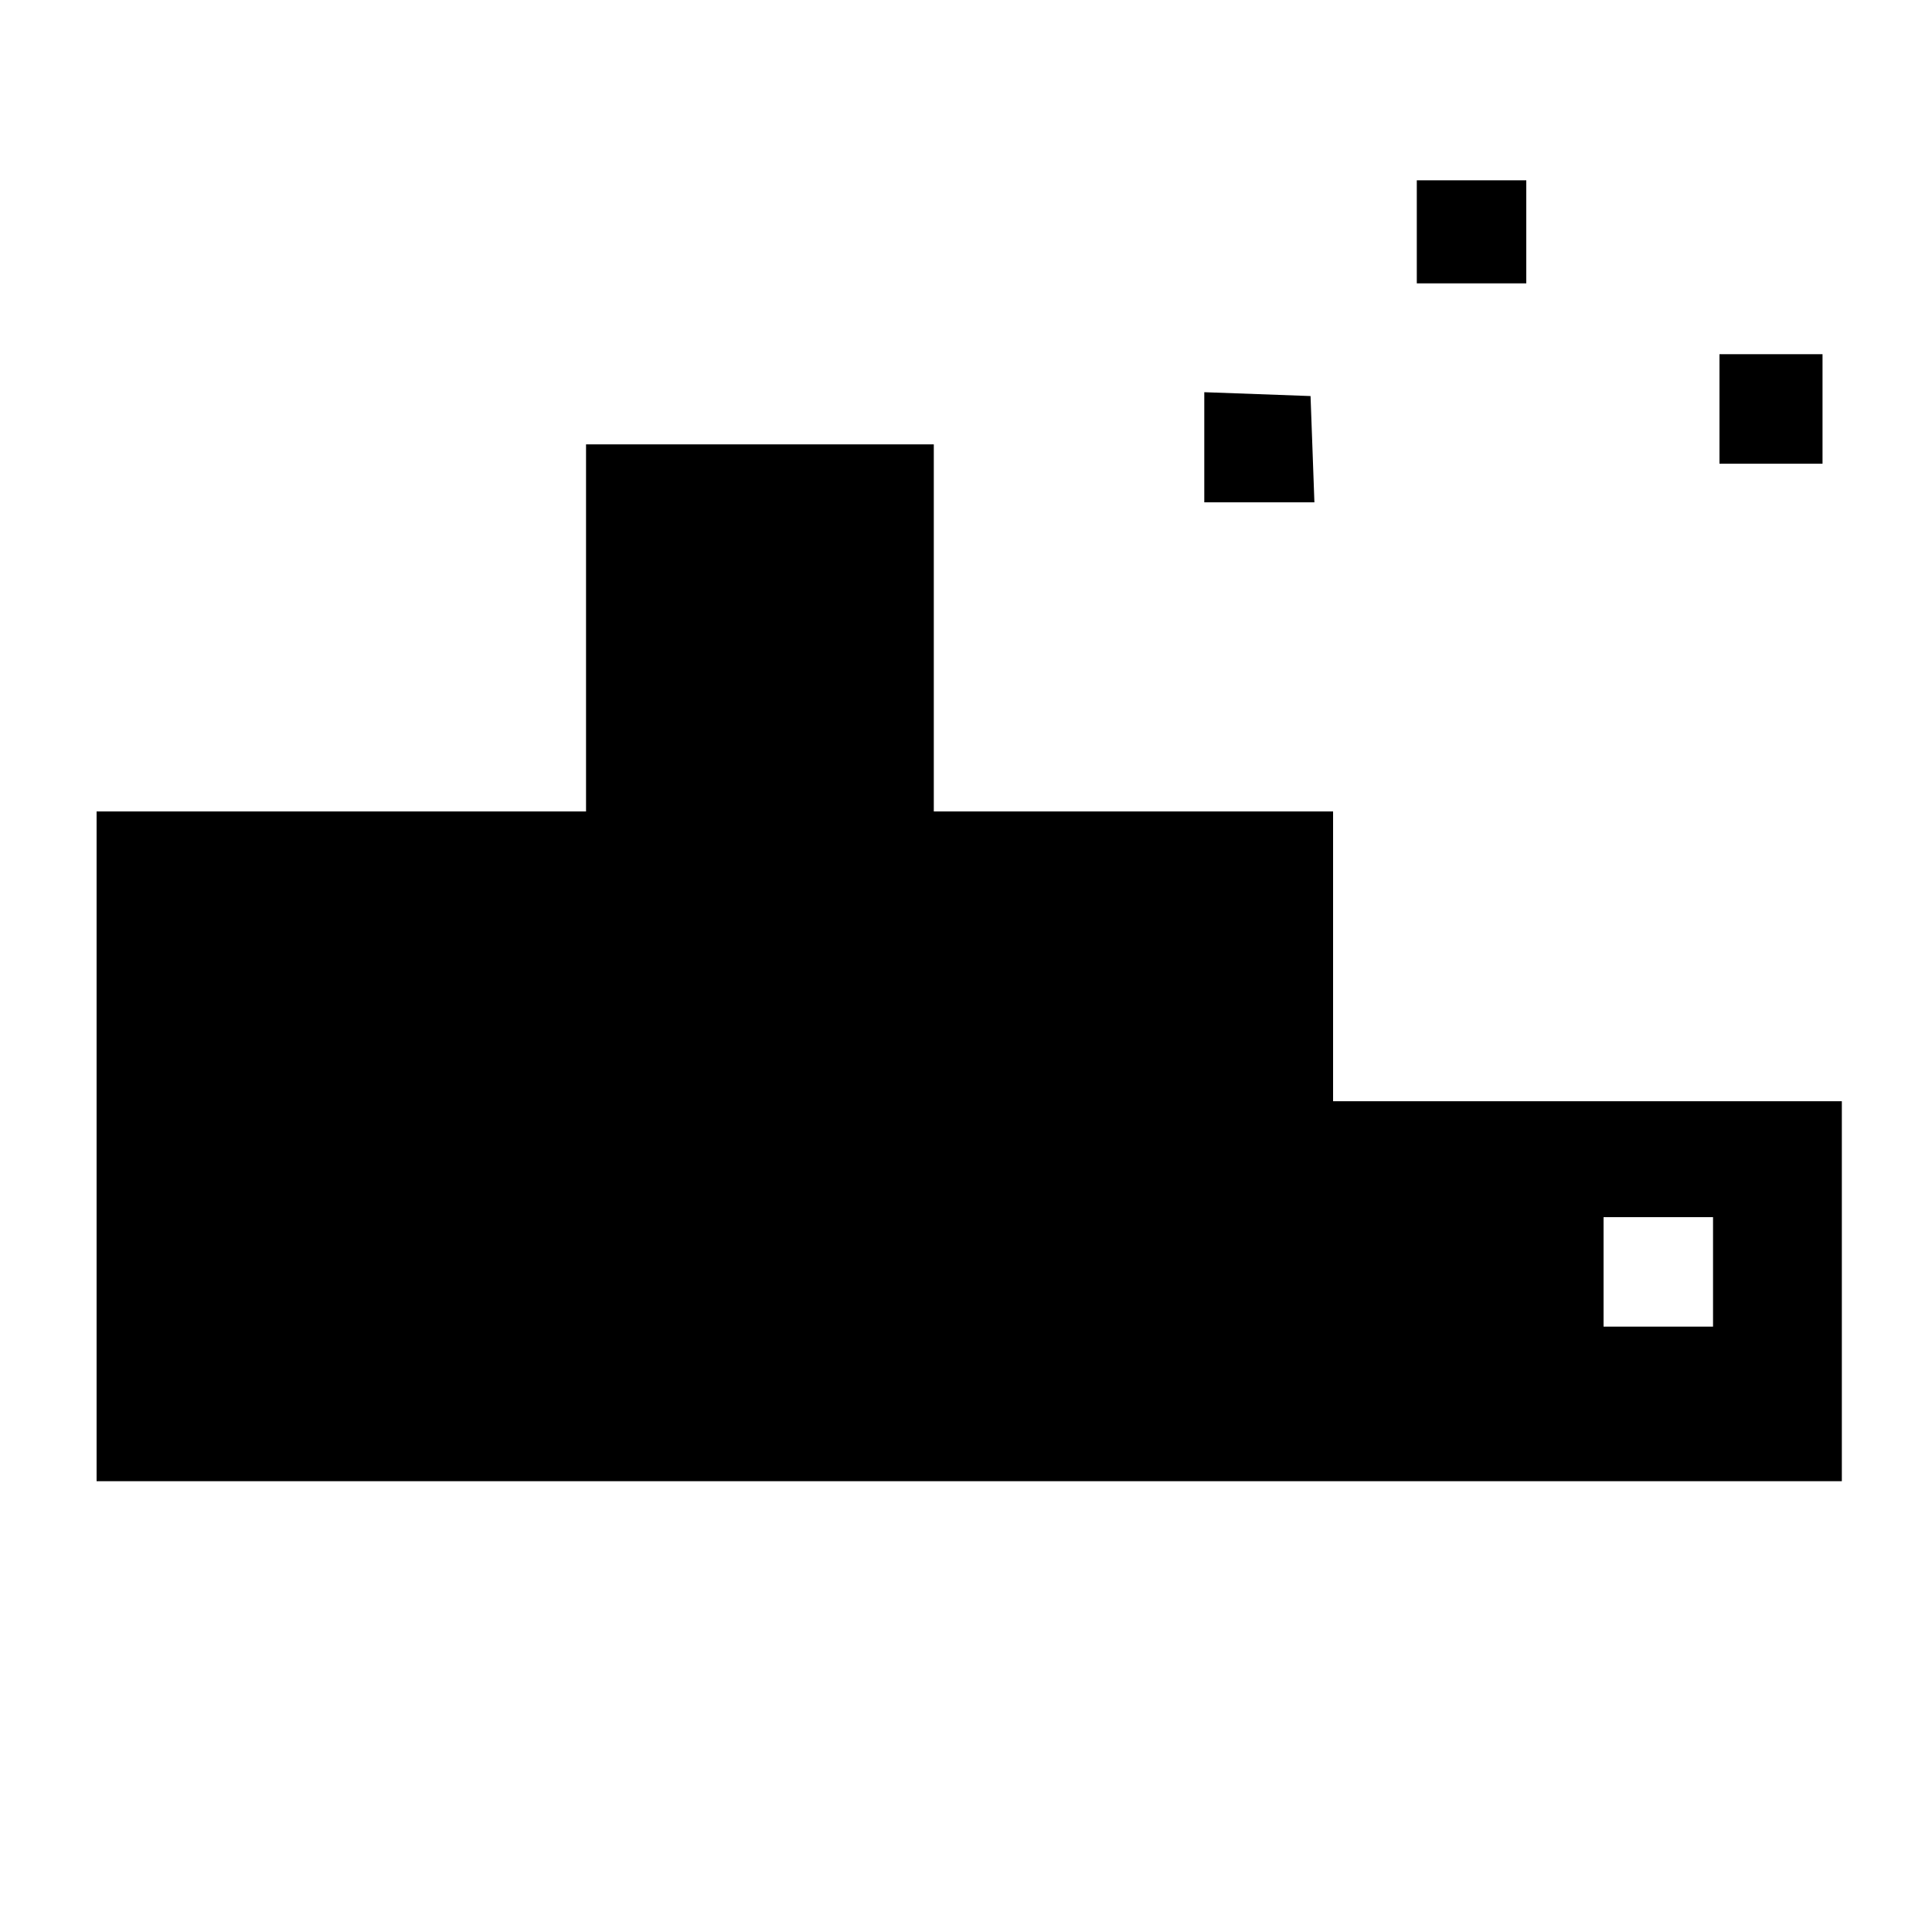 <?xml version="1.0" standalone="no"?>
<!DOCTYPE svg PUBLIC "-//W3C//DTD SVG 20010904//EN"
 "http://www.w3.org/TR/2001/REC-SVG-20010904/DTD/svg10.dtd">
<svg version="1.0" xmlns="http://www.w3.org/2000/svg"
 width="300pt" height="300pt" viewBox="0 0 300 300"
 preserveAspectRatio="xMidYMid meet">
<g transform="translate(0,300) scale(0.1,-0.1)"
fill="#000000" stroke="none">
<path d="M2200 2640 l0 -80 85 0 85 0 0 80 0 80 -85 0 -85 0 0 -80z"/>
<path d="M2670 2365 l0 -85 80 0 80 0 0 85 0 85 -80 0 -80 0 0 -85z"/>
<path d="M1870 2305 l0 -85 85 0 86 0 -3 83 -3 82 -82 3 -83 3 0 -86z"/>
<path d="M910 2025 l0 -285 -380 0 -380 0 0 -520 0 -520 1355 0 1355 0 0 295
0 295 -395 0 -395 0 0 225 0 225 -310 0 -310 0 0 285 0 285 -270 0 -270 0 0
-285z m1750 -1000 l0 -85 -85 0 -85 0 0 85 0 85 85 0 85 0 0 -85z"/>
</g>
</svg>
